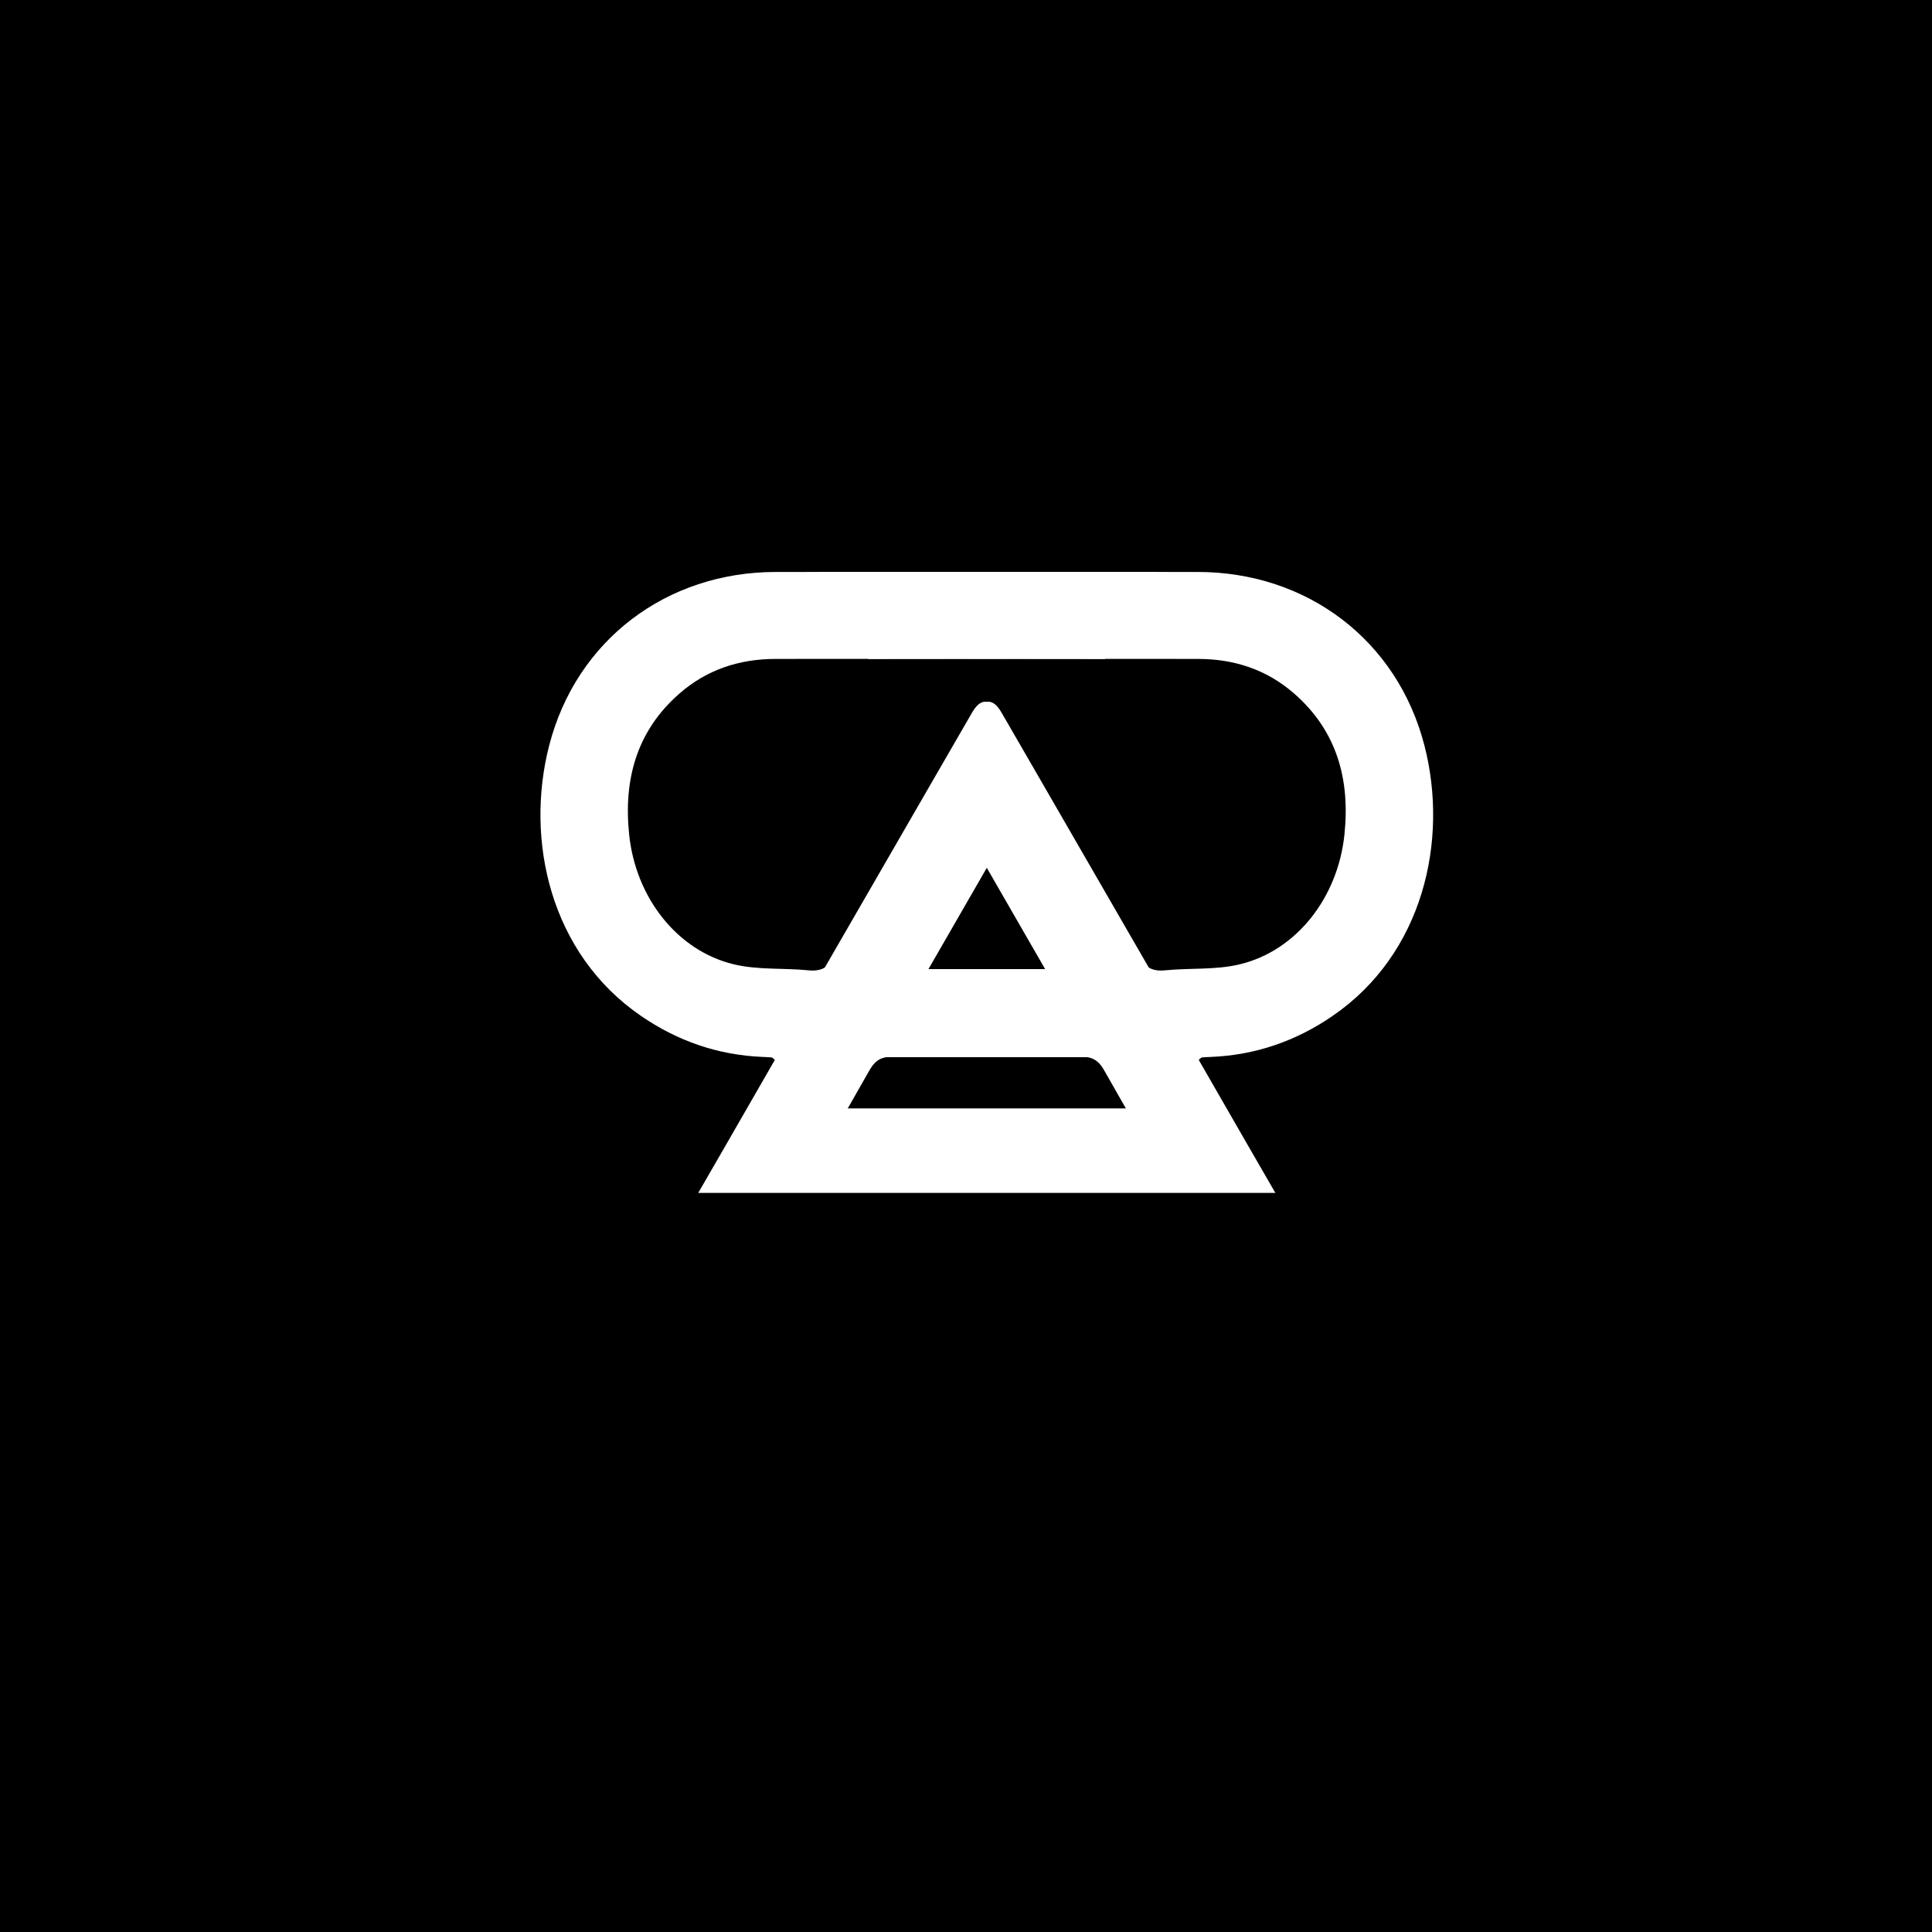 <svg xmlns="http://www.w3.org/2000/svg" xmlns:xlink="http://www.w3.org/1999/xlink" width="1080" zoomAndPan="magnify" viewBox="0 0 810 810" height="1080" preserveAspectRatio="xMidYMid meet" version="1.0"><defs><clipPath id="66f1b6d102"><path d="M 324.684 239.406 L 601 239.406 L 601 505.656 L 324.684 505.656 Z M 324.684 239.406 " clip-rule="nonzero"/></clipPath><clipPath id="5019f7b949"><path d="M 226 239.406 L 502.758 239.406 L 502.758 505.656 L 226 505.656 Z M 226 239.406 " clip-rule="nonzero"/></clipPath><clipPath id="215f66c22d"><path d="M 314.395 464.707 L 509.395 464.707 L 509.395 505.957 L 314.395 505.957 Z M 314.395 464.707 " clip-rule="nonzero"/></clipPath><clipPath id="68708a8aa0"><path d="M 275.801 500.129 L 548.051 500.129 L 548.051 557.129 L 275.801 557.129 Z M 275.801 500.129 " clip-rule="nonzero"/></clipPath></defs><rect x="-81" width="972" fill="#ffffff" y="-81" height="972" fill-opacity="1"/><rect x="-81" width="972" fill="#000000" y="-81" height="972" fill-opacity="1"/><g clip-path="url(#66f1b6d102)"><path fill="#ffffff" d="M 597.195 312.535 C 585.781 268.305 547.902 239.82 502.18 239.797 C 449.254 239.754 396.32 239.777 343.398 239.777 L 364.137 276.281 C 410.18 276.191 456.195 276.219 502.238 276.258 C 517.422 276.258 531.109 280.711 542.637 290.82 C 560.602 306.539 566.055 326.934 563.668 349.828 C 560.941 376.34 543.527 398.602 519.766 404.297 C 509.691 406.727 498.848 405.773 488.414 406.816 C 482.504 407.43 479.496 404.973 476.707 400.047 C 457.469 366.227 437.938 332.562 418.5 298.871 C 414.953 292.711 411.086 292.648 407.582 298.691 C 402.422 307.617 397.262 316.547 392.102 325.473 C 370.301 363.223 348.492 400.953 326.715 438.73 C 326.055 439.887 325.605 441.16 324.691 443.207 L 330.602 443.207 C 371.527 443.207 412.457 443.297 453.379 443.07 C 456.359 443.043 458.426 443.68 460.105 445.133 C 461.176 446.02 462.059 447.219 462.949 448.785 C 473.637 467.664 484.566 486.398 495.32 505.254 L 537.656 505.254 C 532.609 496.484 527.77 488.145 522.969 479.809 C 516.125 467.973 509.324 456.121 502.57 444.348 C 503.387 443.711 503.641 443.348 503.934 443.328 C 505.16 443.215 506.418 443.176 507.668 443.125 C 526.379 442.352 543.34 436.492 558.73 425.906 C 596.738 399.852 607.426 352.234 597.195 312.535 Z M 387.684 406.305 C 396.145 391.629 404.309 377.477 412.945 362.488 C 417.812 370.941 422.516 379.113 427.25 387.336 C 430.867 393.586 434.477 399.875 438.184 406.305 Z M 387.684 406.305 " fill-opacity="1" fill-rule="nonzero"/></g><g clip-path="url(#5019f7b949)"><path fill="#ffffff" d="M 230.246 312.535 C 241.66 268.305 279.535 239.82 325.262 239.797 C 378.184 239.754 431.117 239.777 484.043 239.777 L 463.305 276.281 C 417.262 276.191 371.246 276.219 325.203 276.258 C 310.016 276.258 296.332 280.711 284.805 290.82 C 266.84 306.539 261.387 326.934 263.77 349.828 C 266.496 376.34 283.914 398.602 307.672 404.297 C 317.75 406.727 328.59 405.773 339.027 406.816 C 344.938 407.43 347.941 404.973 350.734 400.047 C 369.973 366.227 389.5 332.562 408.941 298.871 C 412.484 292.711 416.355 292.648 419.859 298.691 C 425.02 307.617 430.18 316.547 435.34 325.473 C 457.141 363.223 478.949 400.953 500.723 438.73 C 501.383 439.887 501.832 441.16 502.75 443.207 L 496.836 443.207 C 455.914 443.207 414.984 443.297 374.062 443.07 C 371.082 443.043 369.016 443.68 367.332 445.133 C 366.266 446.02 365.383 447.219 364.492 448.785 C 353.805 467.664 342.871 486.398 332.117 505.254 L 289.785 505.254 C 294.828 496.484 299.672 488.145 304.473 479.809 C 311.312 467.973 318.117 456.121 324.867 444.348 C 324.051 443.711 323.797 443.348 323.504 443.328 C 322.281 443.215 321.023 443.176 319.773 443.125 C 301.059 442.352 284.102 436.492 268.711 425.906 C 230.703 399.852 220.016 352.234 230.246 312.535 Z M 439.758 406.305 C 431.297 391.629 423.133 377.477 414.492 362.488 C 409.629 370.941 404.926 379.113 400.188 387.336 C 396.57 393.586 392.965 399.875 389.258 406.305 Z M 439.758 406.305 " fill-opacity="1" fill-rule="nonzero"/></g><g clip-path="url(#215f66c22d)"><path fill="#ffffff" d="M 699.414 464.707 L 125.695 464.707 C 114.379 464.707 105.203 473.941 105.203 485.332 C 105.203 496.719 114.379 505.957 125.695 505.957 L 699.414 505.957 C 710.73 505.957 719.902 496.719 719.902 485.332 C 719.902 473.941 710.73 464.707 699.414 464.707 Z M 699.414 464.707 " fill-opacity="1" fill-rule="nonzero"/></g><g clip-path="url(#68708a8aa0)"><path fill="#000000" d="M 813.684 500.129 L 12.453 500.129 C -3.352 500.129 -16.164 512.891 -16.164 528.629 C -16.164 544.367 -3.352 557.129 12.453 557.129 L 813.684 557.129 C 829.488 557.129 842.301 544.367 842.301 528.629 C 842.301 512.891 829.488 500.129 813.684 500.129 Z M 813.684 500.129 " fill-opacity="1" fill-rule="nonzero"/></g></svg>